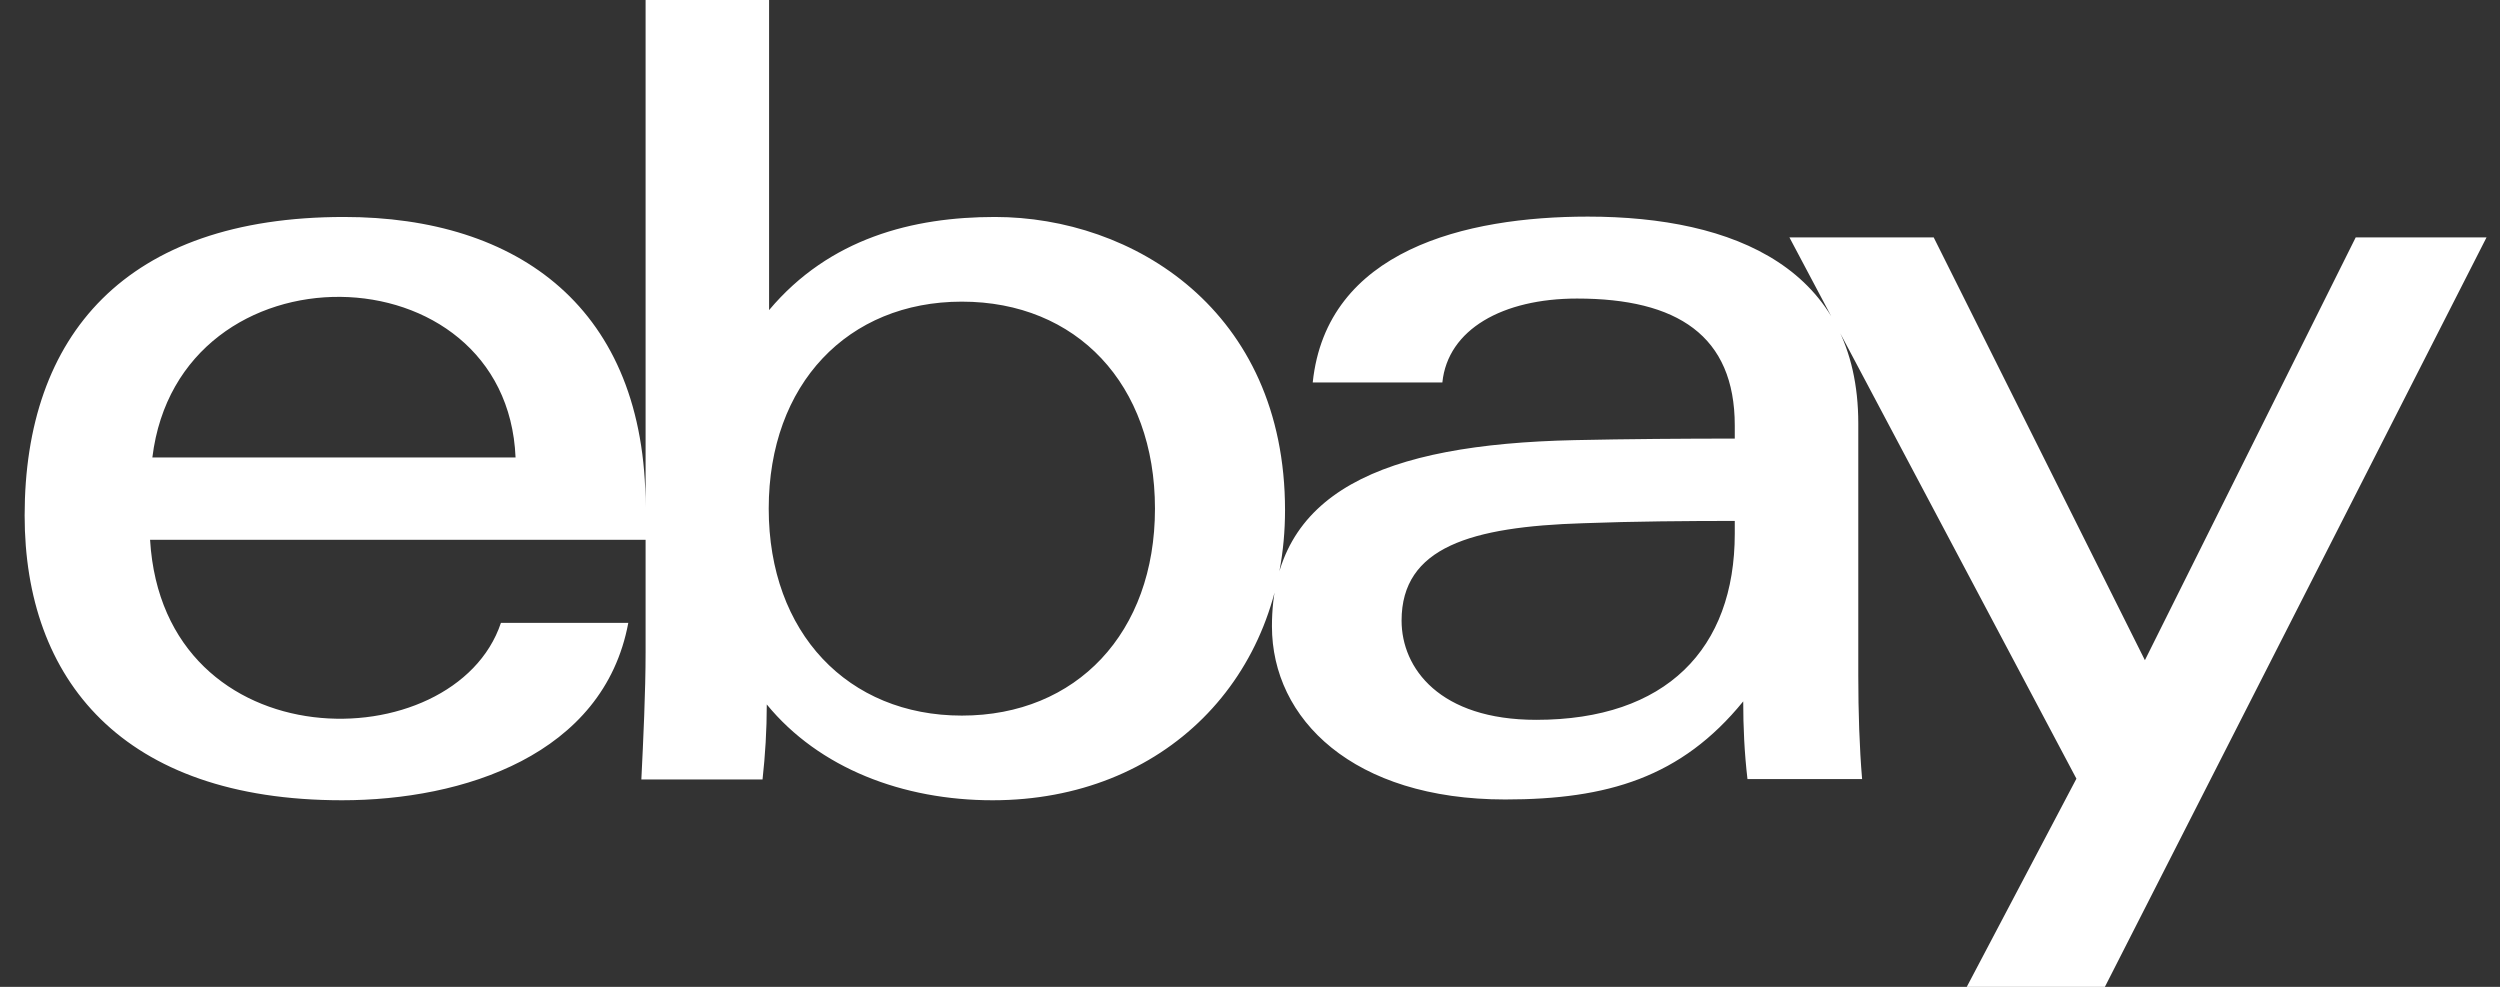 <svg width="76" height="30" viewBox="0 0 76 30" fill="none" xmlns="http://www.w3.org/2000/svg">
<rect x="0" y="0" width="76" height="30" fill="#333333" stroke="none"/>
<path d="M48.129 15.906C44.725 16.012 42.608 16.632 42.608 18.866C42.608 20.316 43.766 21.883 46.702 21.883C50.644 21.883 52.737 19.731 52.737 16.222V15.836C51.357 15.836 49.661 15.848 48.129 15.906ZM56.492 20.55C56.492 21.637 56.527 22.725 56.608 23.684H53.123C53.029 22.877 52.994 22.094 52.994 21.322C51.111 23.637 48.866 24.304 45.755 24.304C41.135 24.304 38.667 21.86 38.667 19.041C38.667 14.947 42.035 13.509 47.86 13.38C49.462 13.345 51.252 13.333 52.737 13.333V12.936C52.737 10.199 50.983 9.076 47.942 9.076C45.684 9.076 44.012 10.012 43.848 11.626H39.907C40.328 7.602 44.55 6.585 48.269 6.585C52.725 6.585 56.492 8.164 56.492 12.877V20.55ZM15.673 13.906C15.404 7.509 5.439 7.287 4.632 13.906H15.673ZM4.562 16.409C4.971 23.228 13.825 23.123 15.228 18.936H19.1C18.351 22.959 14.07 24.328 10.398 24.328C3.708 24.328 0.749 20.643 0.749 15.672C0.749 10.199 3.813 6.596 10.456 6.596C15.755 6.596 19.626 9.368 19.626 15.415V16.409H4.562ZM29.24 21.754C32.725 21.754 35.111 19.24 35.111 15.462C35.111 11.672 32.725 9.17 29.24 9.17C25.778 9.17 23.369 11.672 23.369 15.462C23.369 19.24 25.778 21.754 29.24 21.754ZM19.626 0H23.38V9.427C25.217 7.24 27.755 6.596 30.246 6.596C34.421 6.596 39.065 9.415 39.065 15.509C39.065 20.608 35.38 24.328 30.176 24.328C27.451 24.328 24.901 23.357 23.31 21.415C23.31 22.187 23.263 22.959 23.181 23.696H19.497C19.556 22.503 19.626 21.029 19.626 19.825V0ZM75.591 7.216L63.989 30H59.79L63.123 23.672L54.398 7.216H58.784L65.205 20.07L71.614 7.216H75.591Z" fill="white"/>
</svg>
